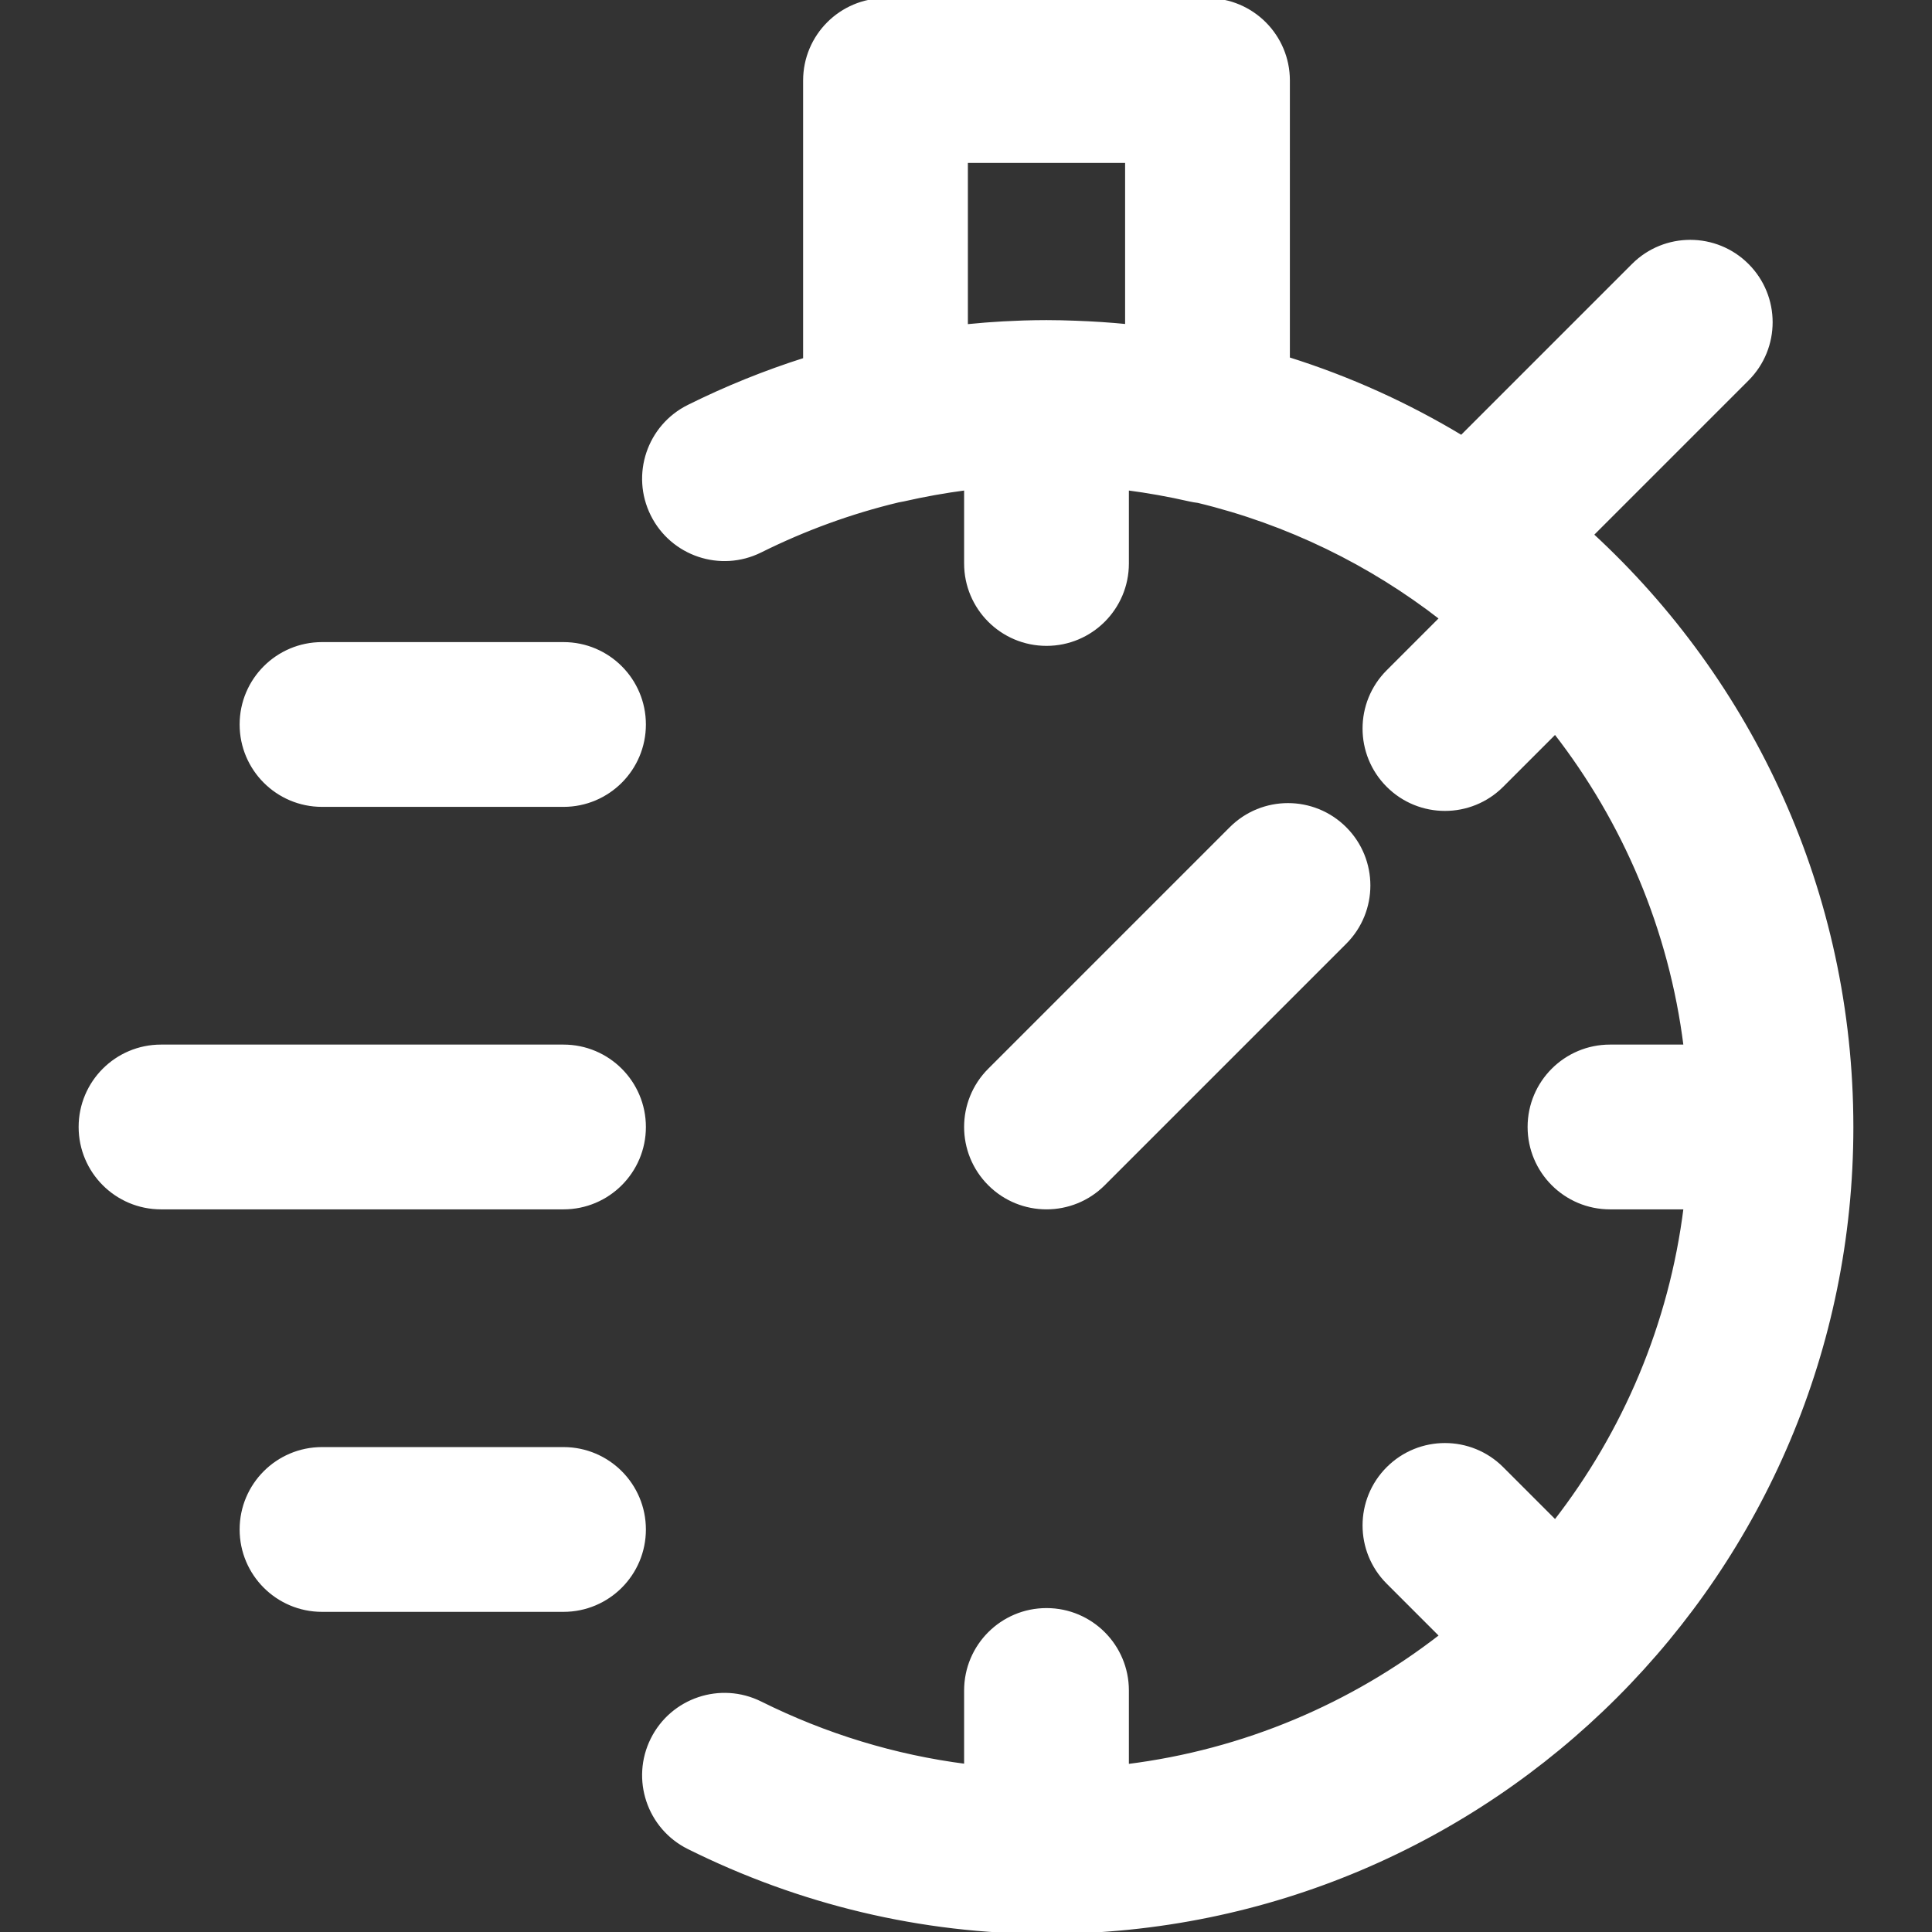 <!DOCTYPE svg PUBLIC "-//W3C//DTD SVG 1.1//EN" "http://www.w3.org/Graphics/SVG/1.1/DTD/svg11.dtd">
<!-- Uploaded to: SVG Repo, www.svgrepo.com, Transformed by: SVG Repo Mixer Tools -->
<svg fill="#ffffff" height="64px" width="64px" version="1.1" id="Layer_1" xmlns="http://www.w3.org/2000/svg" xmlns:xlink="http://www.w3.org/1999/xlink" viewBox="0 0 512.011 512.011" xml:space="preserve" stroke="#ffffff">
<rect x="0" y="0" width="512.011" height="512.011" fill="#333333" stroke="none"/>
<g id="SVGRepo_bgCarrier" stroke-width="0"/>
<g id="SVGRepo_tracerCarrier" stroke-linecap="round" stroke-linejoin="round"/>
<g id="SVGRepo_iconCarrier"> <g> <g> <g> <path d="M490.672,298.667c0-0.001,0-0.002,0-0.004c-0.004-62.091-26.536-117.974-68.871-156.955l41.228-41.228 c8.331-8.331,8.331-21.839,0-30.17s-21.839-8.331-30.17,0l-45.537,45.537c-14.318-8.631-29.73-15.628-45.983-20.732V21.333 C341.339,9.551,331.787,0,320.005,0h-85.333c-11.782,0-21.333,9.551-21.333,21.333v73.954 c-10.548,3.35-20.854,7.505-30.836,12.471c-10.549,5.248-14.846,18.054-9.598,28.603s18.054,14.846,28.603,9.598 c11.702-5.822,23.922-10.278,36.5-13.296c0.47-0.075,0.94-0.162,1.412-0.27c5.544-1.265,11.071-2.246,16.586-2.968v19.908 c0,11.782,9.551,21.333,21.333,21.333c11.782,0,21.333-9.551,21.333-21.333v-19.908c5.515,0.722,11.042,1.703,16.586,2.968 c0.76,0.173,1.516,0.299,2.27,0.388c23.827,5.751,45.702,16.494,64.456,31.07l-14.136,14.136c-8.331,8.331-8.331,21.839,0,30.17 s21.839,8.331,30.17,0l14.138-14.138c18.349,23.604,30.637,52.151,34.524,83.313h-20.007c-11.782,0-21.333,9.551-21.333,21.333 c0,11.782,9.551,21.333,21.333,21.333h20.009c-3.884,31.162-16.172,59.711-34.521,83.319l-14.143-14.143 c-8.331-8.331-21.839-8.331-30.17,0c-8.331,8.331-8.331,21.839,0,30.17l14.145,14.145c-23.606,18.352-52.156,30.643-83.32,34.529 V448c0-11.782-9.551-21.333-21.333-21.333c-11.782,0-21.333,9.551-21.333,21.333v19.973 c-18.934-2.419-37.269-8.027-54.497-16.598c-10.549-5.248-23.354-0.951-28.603,9.598s-0.951,23.354,9.598,28.603 c29.456,14.655,61.657,22.436,94.836,22.436c117.823,0,213.333-95.518,213.333-213.333c0-0.003,0-0.006,0-0.008 C490.672,298.668,490.672,298.667,490.672,298.667z M256.005,42.667h42.667v43.736c-4.485-0.445-9.013-0.74-13.575-0.903 c-2.585-0.099-5.171-0.166-7.759-0.166c-2.026,0-4.051,0.039-6.075,0.099c-0.3,0.009-0.6,0.026-0.9,0.036 c-1.487,0.051-2.974,0.112-4.46,0.196c-1.223,0.066-2.443,0.153-3.664,0.24c-0.43,0.032-0.861,0.06-1.291,0.095 c-1.651,0.128-3.299,0.277-4.943,0.444V42.667z"/> <path d="M292.424,313.752l64-64c8.331-8.331,8.331-21.839,0-30.17s-21.839-8.331-30.17,0l-64,64 c-8.331,8.331-8.331,21.839,0,30.17C270.585,322.083,284.092,322.083,292.424,313.752z"/> <path d="M149.339,277.333H42.672c-11.782,0-21.333,9.551-21.333,21.333c0,11.782,9.551,21.333,21.333,21.333h106.667 c11.782,0,21.333-9.551,21.333-21.333C170.672,286.885,161.121,277.333,149.339,277.333z"/> <path d="M149.339,170.667h-64c-11.782,0-21.333,9.551-21.333,21.333s9.551,21.333,21.333,21.333h64 c11.782,0,21.333-9.551,21.333-21.333S161.121,170.667,149.339,170.667z"/> <path d="M149.339,384h-64c-11.782,0-21.333,9.551-21.333,21.333c0,11.782,9.551,21.333,21.333,21.333h64 c11.782,0,21.333-9.551,21.333-21.333C170.672,393.551,161.121,384,149.339,384z"/> </g> </g> </g> </g>
</svg>